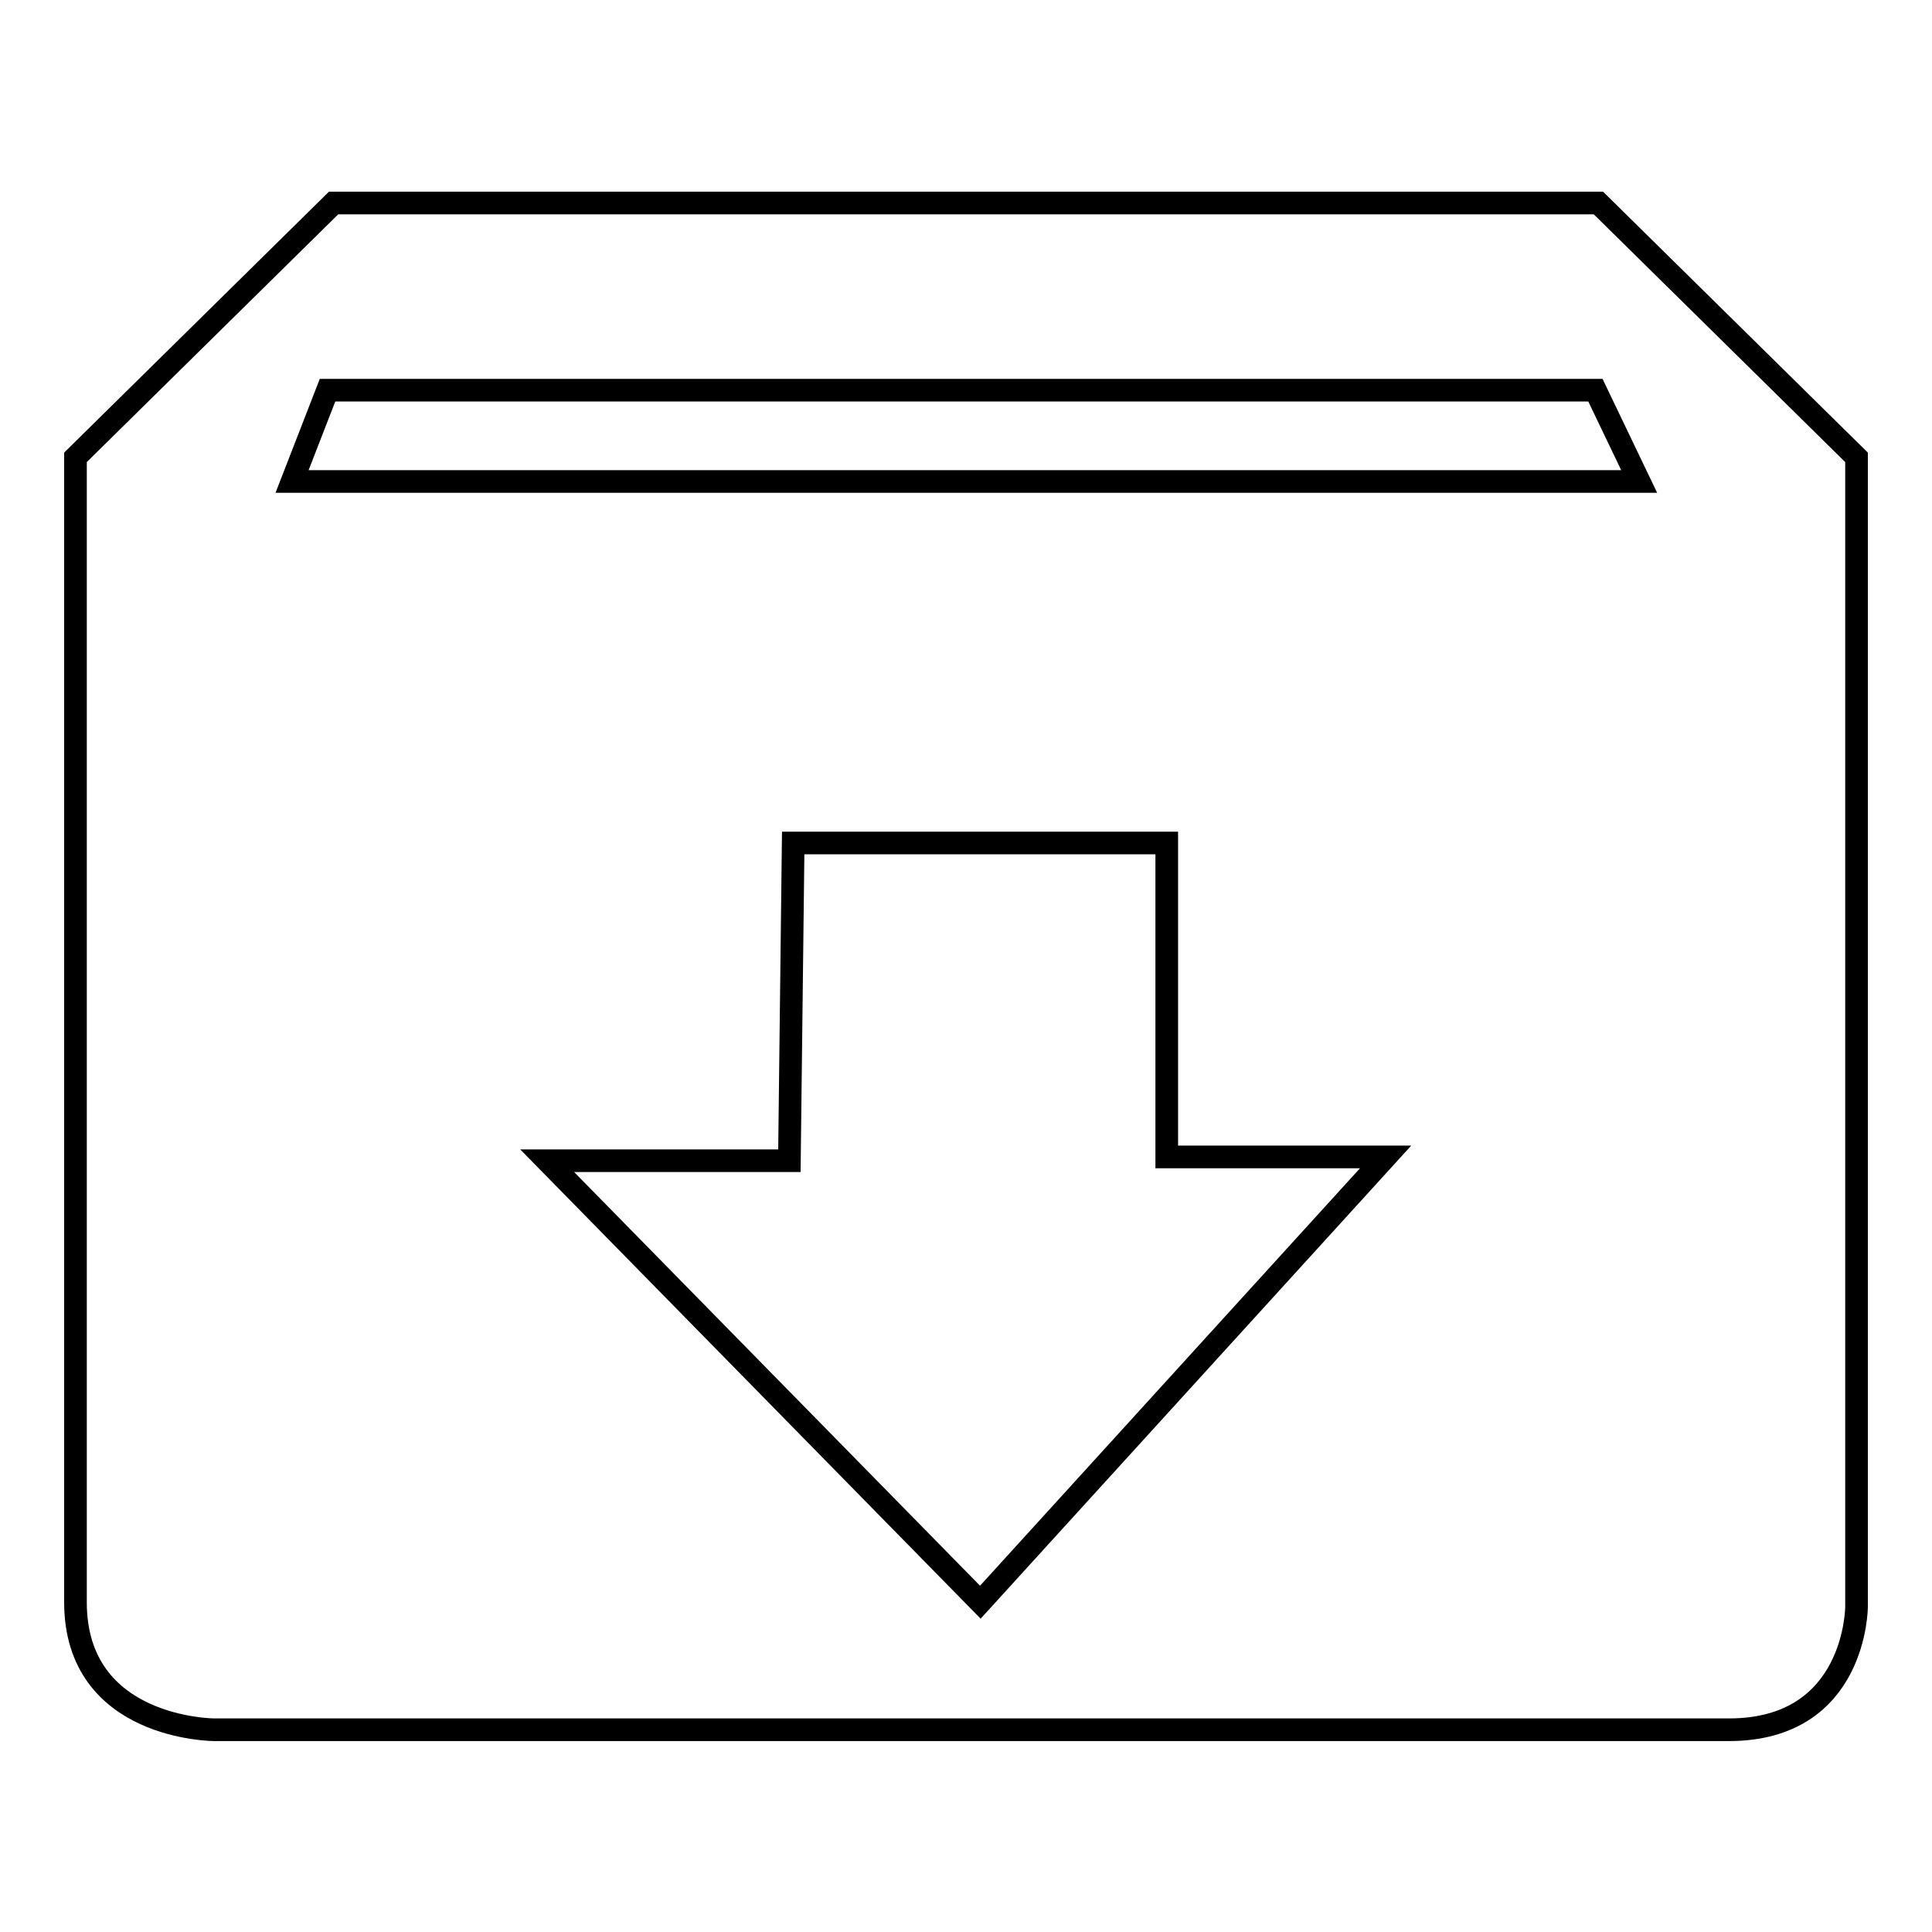 <?xml version="1.0" encoding="utf-8"?>
<!-- Svg Vector Icons : http://www.onlinewebfonts.com/icon -->
<!DOCTYPE svg PUBLIC "-//W3C//DTD SVG 1.1//EN" "http://www.w3.org/Graphics/SVG/1.1/DTD/svg11.dtd">
<svg version="1.1" xmlns="http://www.w3.org/2000/svg" xmlns:xlink="http://www.w3.org/1999/xlink" x="0px" y="0px" viewBox="0 0 256 256" enable-background="new 0 0 256 256" xml:space="preserve">
<g><g><path stroke-width="3" fill-opacity="0" stroke="#000000"  d="M211.8,26.9H44.2L10,60.6c0,0,0,134.9,0,151.7c0,16.9,18.4,16.9,18.4,16.9s183.8,0,200.7,0s16.9-16.3,16.9-16.3V60.6L211.8,26.9z M129.9,212.3l-57.4-58.5h32.1l0.5-42.1h49.5v41.6h29L129.9,212.3z M38.7,63.8l4.7-12.1h168l5.8,12.1H38.7z"/></g></g>
</svg>